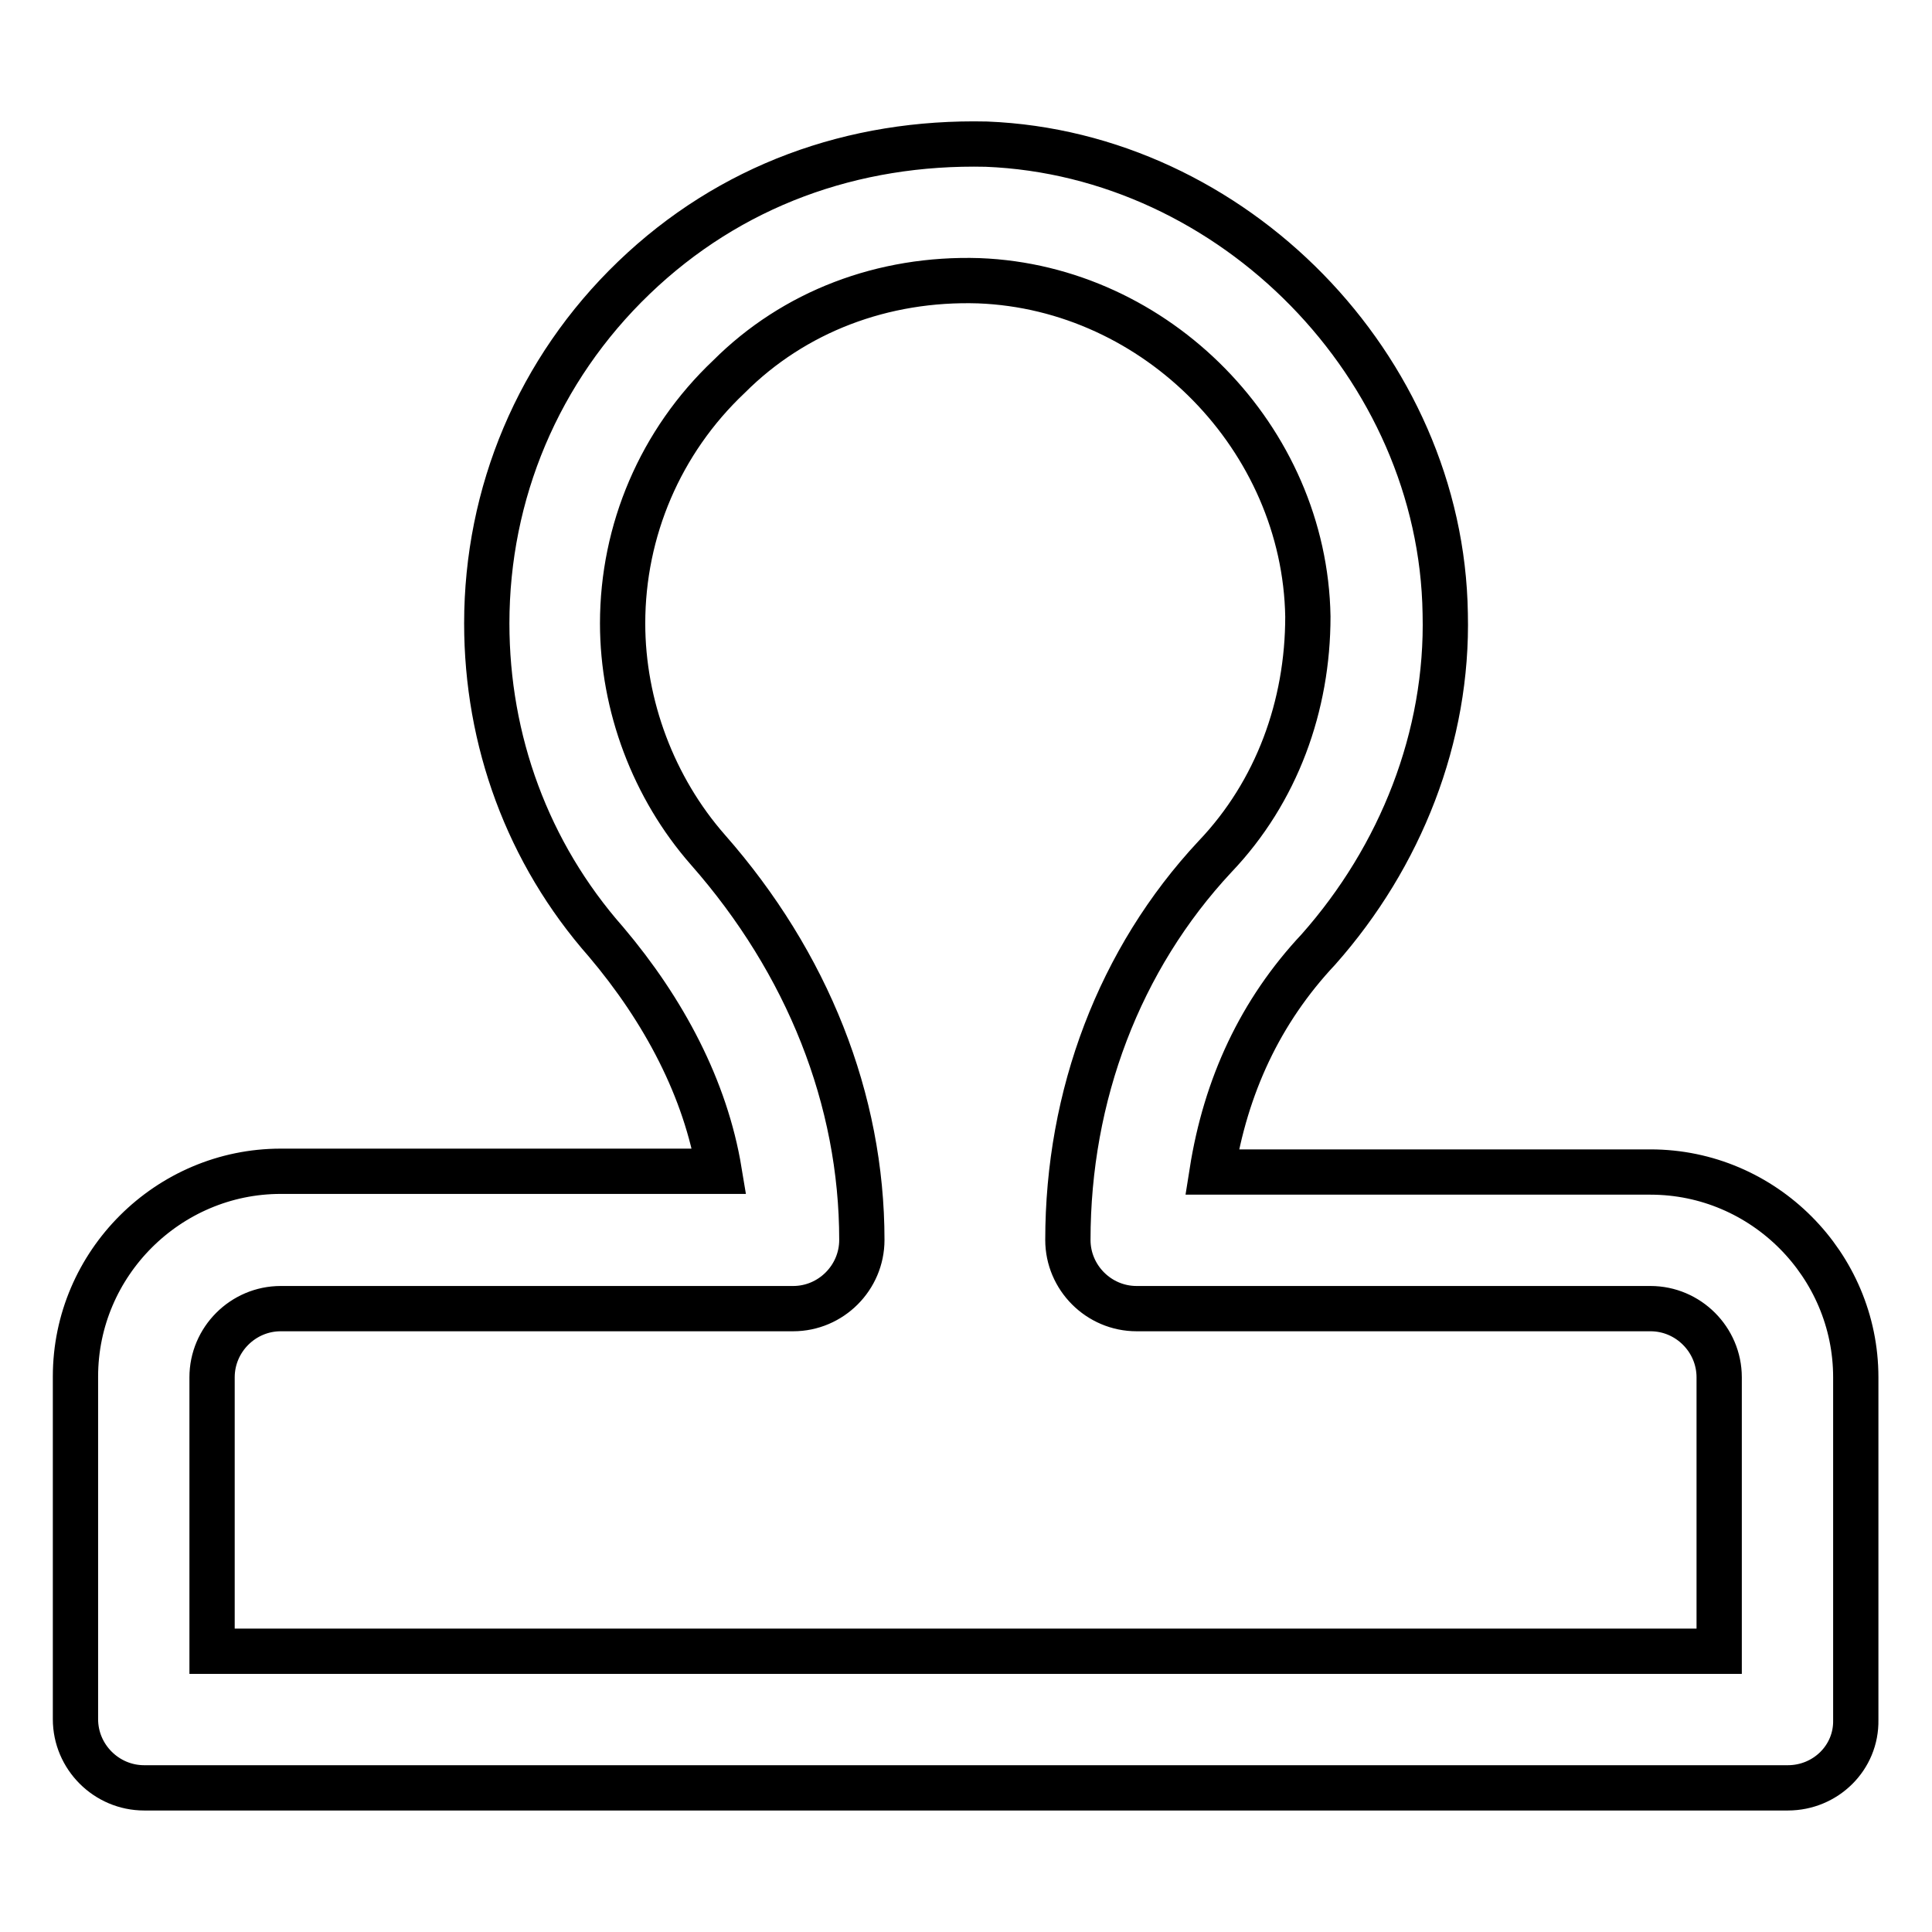 <?xml version="1.0" encoding="utf-8"?>
<!-- Svg Vector Icons : http://www.onlinewebfonts.com/icon -->
<!DOCTYPE svg PUBLIC "-//W3C//DTD SVG 1.1//EN" "http://www.w3.org/Graphics/SVG/1.1/DTD/svg11.dtd">
<svg version="1.1" xmlns="http://www.w3.org/2000/svg" xmlns:xlink="http://www.w3.org/1999/xlink" x="0px" y="0px" viewBox="0 0 256 256" enable-background="new 0 0 256 256" xml:space="preserve">
<g> <path stroke-width="6" fill-opacity="0" stroke="#000000"  d="M236.9,236.9H19.1c-5,0-9.1-4.1-9.1-9.1v-45.4c0-15,12.3-27.2,27.2-27.2h58.1c-1.8-10.9-7.3-21.3-15-30.4 C69.9,113,64.5,98.1,64.5,82.6c0-17.2,6.8-33.6,19.5-45.8s29-18.1,46.7-17.7c32.7,1.3,60.3,29.5,60.8,62.2 c0.4,16.3-5.9,32.2-16.8,44.5c-7.7,8.2-12.3,18.1-14.1,29.5h58.1c15,0,27.2,12.3,27.2,27.2v45.4C246,232.9,241.9,236.9,236.9,236.9 z M28.1,218.8h199.7v-36.3c0-5-4.1-9.1-9.1-9.1h-68.1c-5,0-9.1-4.1-9.1-9.1c0-19.1,6.8-37.2,19.5-50.8c8.2-8.6,12.3-20,12.3-31.8 c-0.4-23.6-20-43.6-43.6-44.5c-12.7-0.4-24.5,4.1-33.1,12.7c-9.1,8.6-14.1,20.4-14.1,32.7c0,10.9,4.1,21.8,11.3,30 c13.2,15,20.4,33.1,20.4,51.7c0,5-4.1,9.1-9.1,9.1H37.2c-5,0-9.1,4.1-9.1,9.1V218.8z"/></g>
</svg>